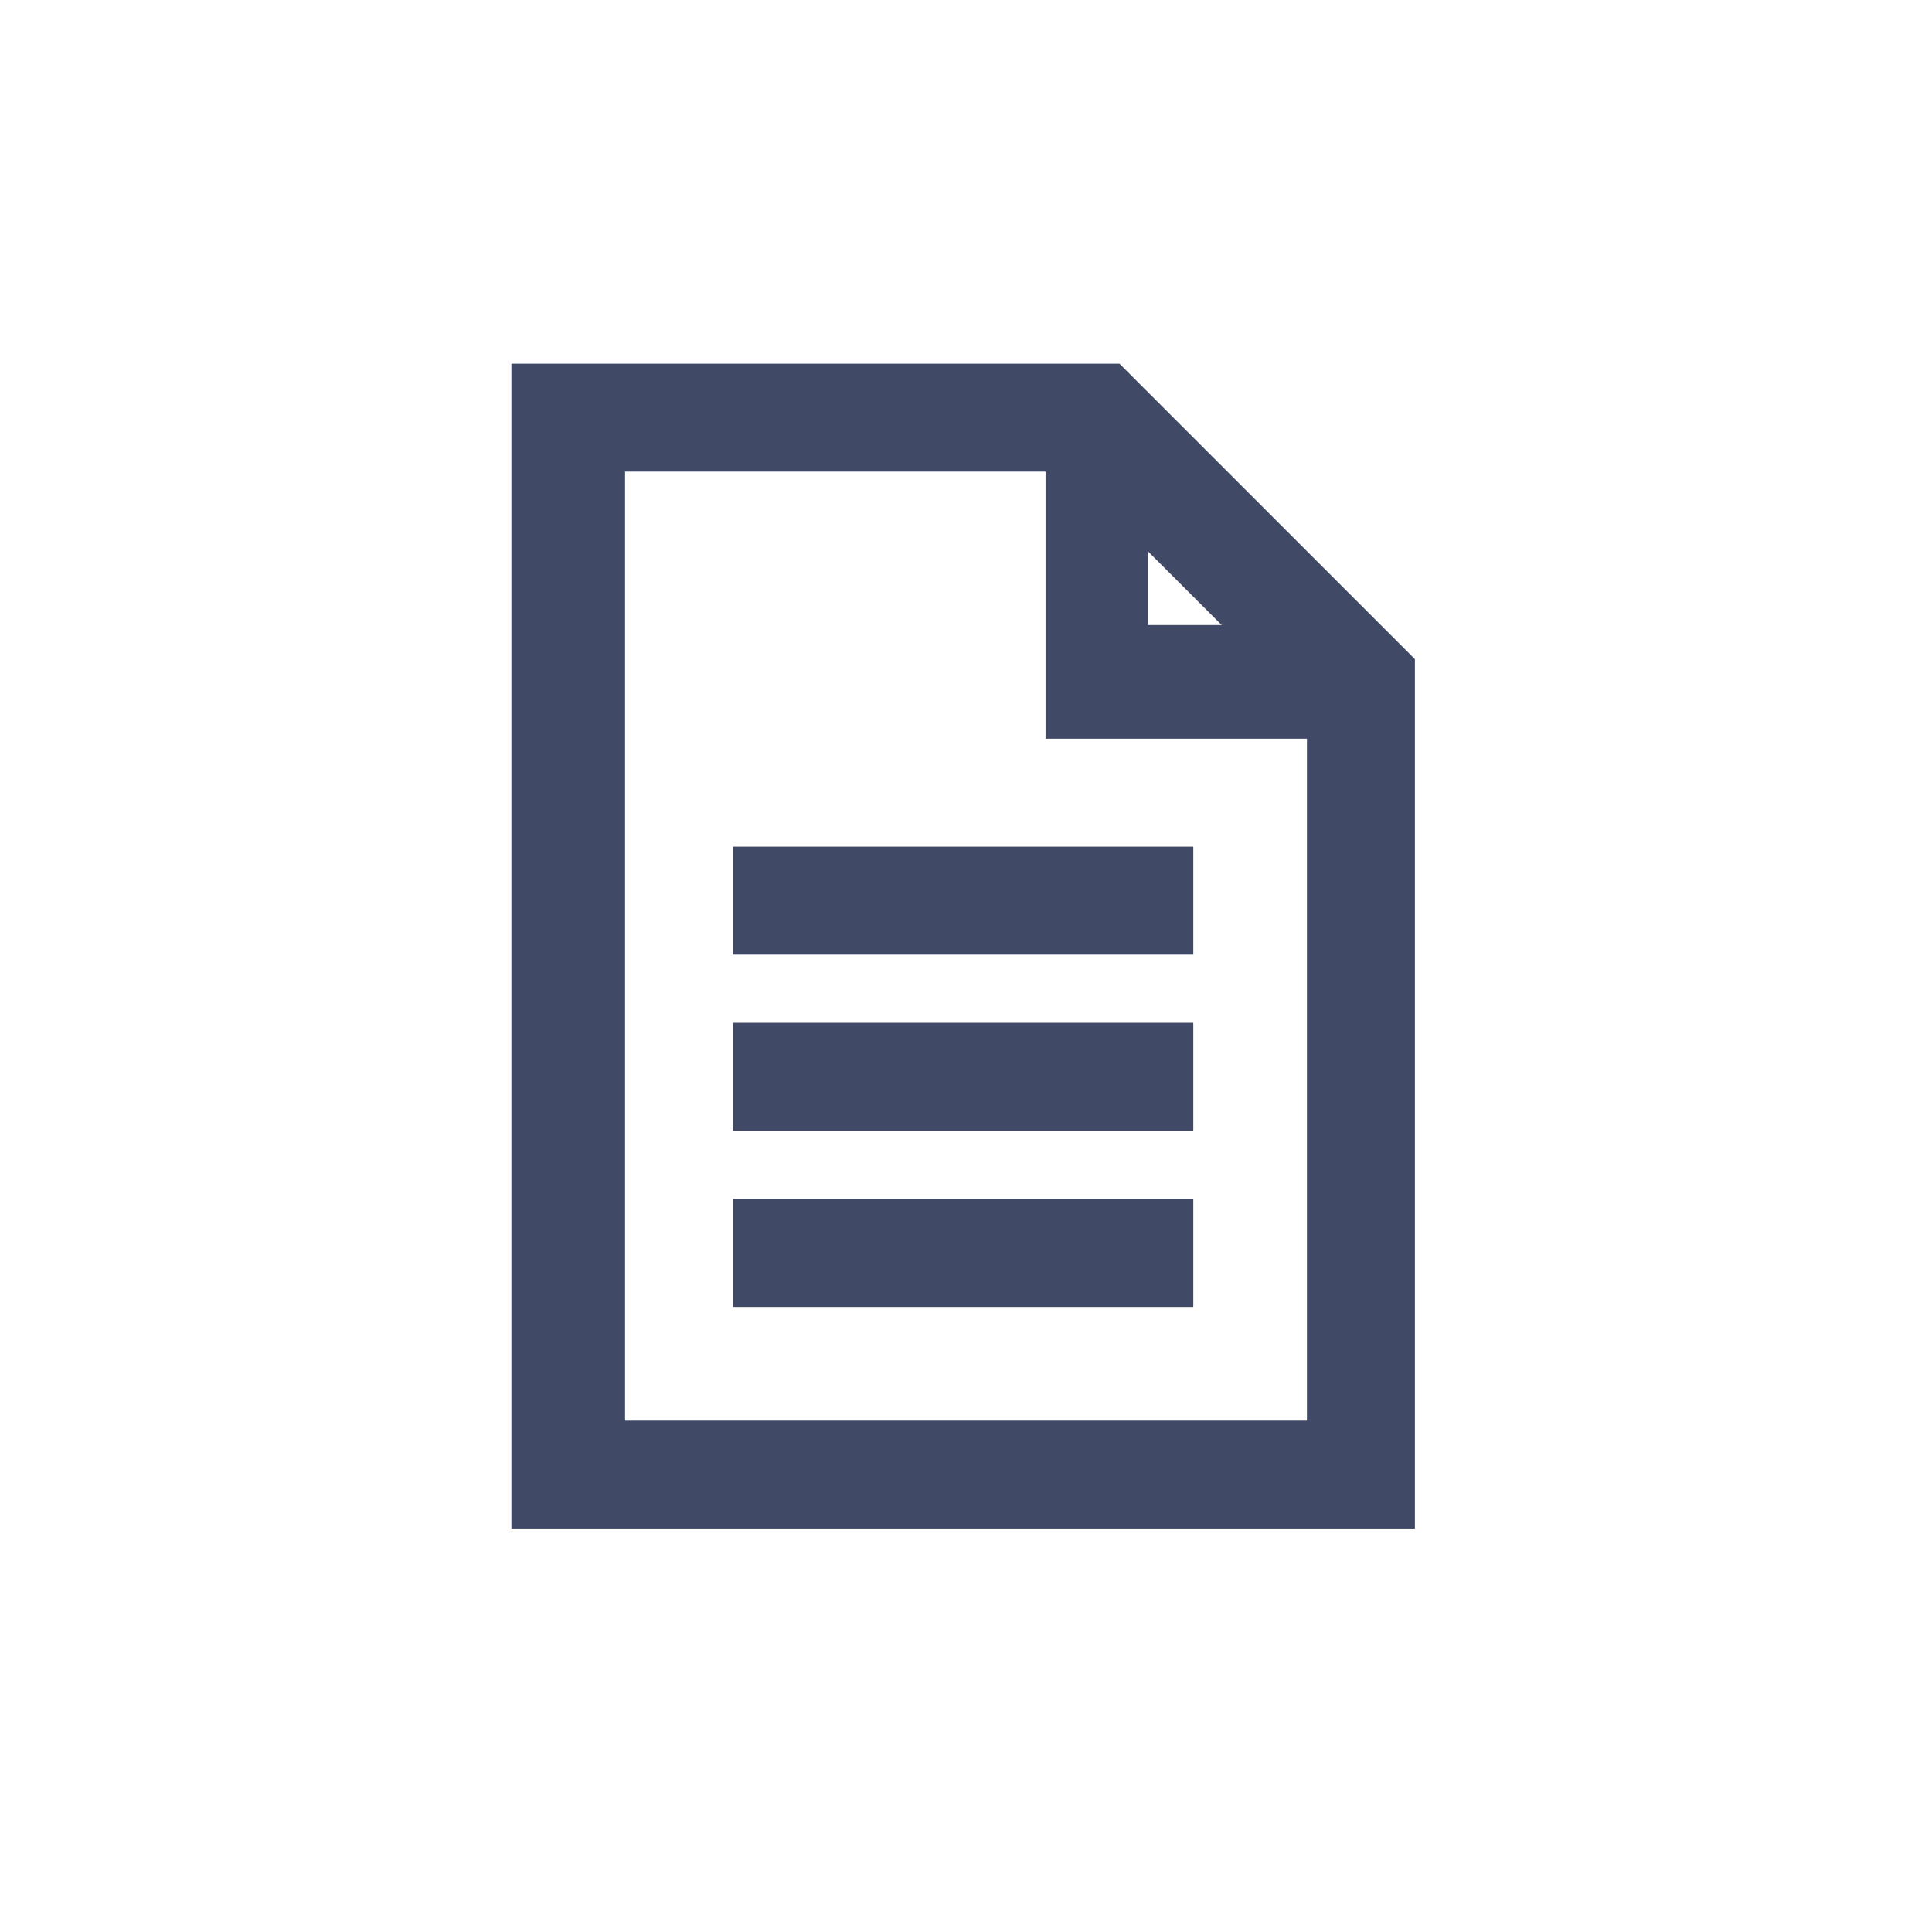 <?xml version="1.0" encoding="UTF-8"?> <!-- Generator: Adobe Illustrator 23.0.1, SVG Export Plug-In . SVG Version: 6.00 Build 0) --> <svg xmlns="http://www.w3.org/2000/svg" xmlns:xlink="http://www.w3.org/1999/xlink" id="Layer_1" x="0px" y="0px" width="34px" height="34px" viewBox="0 0 34 34" style="enable-background:new 0 0 34 34;" xml:space="preserve"> <style type="text/css"> .st0{fill:none;} .st1{fill:#404A67;} </style> <rect x="0" y="0" class="st0" width="34" height="34"></rect> <g> <path class="st1" d="M19.7,6.4H9v20.5h15.9V11.6L19.7,6.4z M20.2,9.7l1.3,1.3h-1.3V9.7z M11,25V8.3h7.4V13H23v12H11z"></path> <rect x="12.9" y="21.1" class="st1" width="8.1" height="1.9"></rect> <rect x="12.9" y="18" class="st1" width="8.1" height="1.9"></rect> <rect x="12.9" y="14.9" class="st1" width="8.1" height="1.9"></rect> </g> </svg> 